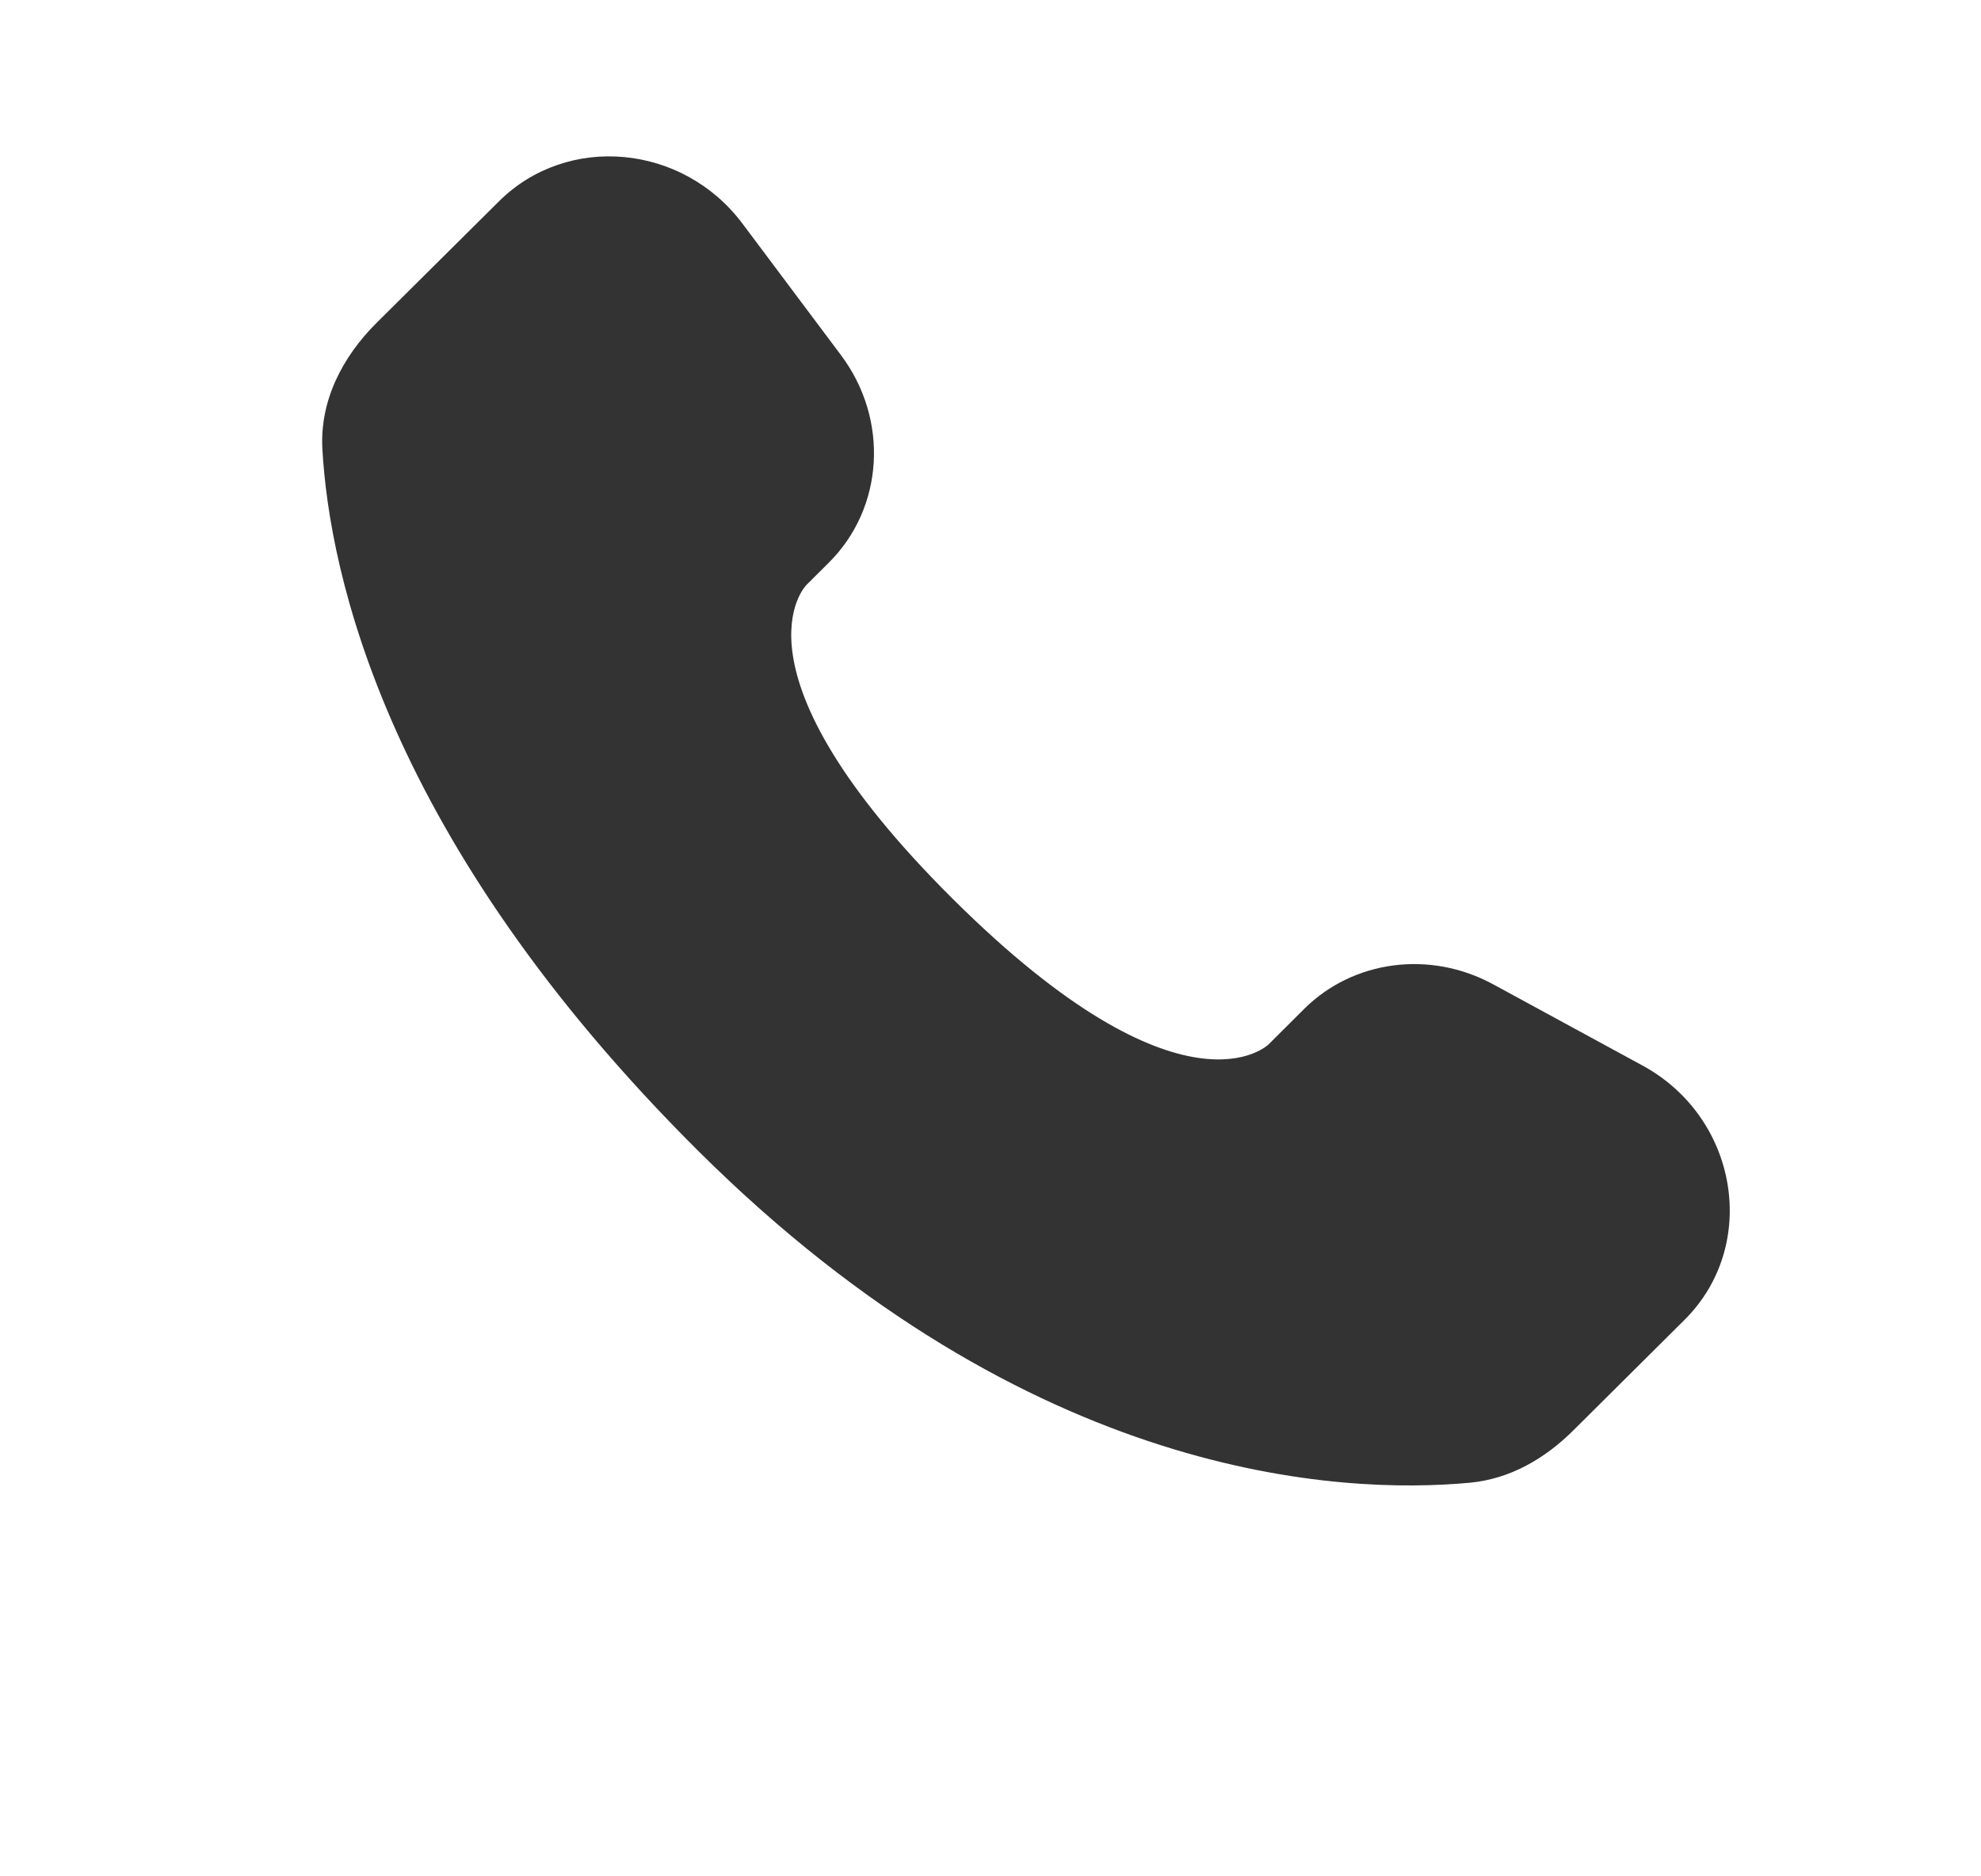 <svg width="19" height="18" viewBox="0 0 19 18" fill="none" xmlns="http://www.w3.org/2000/svg">
<path d="M12.508 9.679L12.167 10.019C12.167 10.019 11.354 10.826 9.138 8.623C6.922 6.419 7.734 5.612 7.734 5.612L7.949 5.398C8.479 4.871 8.529 4.025 8.066 3.407L7.121 2.145C6.548 1.38 5.442 1.279 4.786 1.931L3.608 3.101C3.284 3.425 3.066 3.844 3.092 4.309C3.16 5.499 3.698 8.059 6.701 11.045C9.887 14.212 12.875 14.338 14.097 14.224C14.484 14.188 14.82 13.991 15.091 13.721L16.156 12.662C16.876 11.947 16.673 10.721 15.752 10.221L14.32 9.442C13.715 9.114 12.98 9.21 12.508 9.679Z" fill="#333333"/>
</svg>
